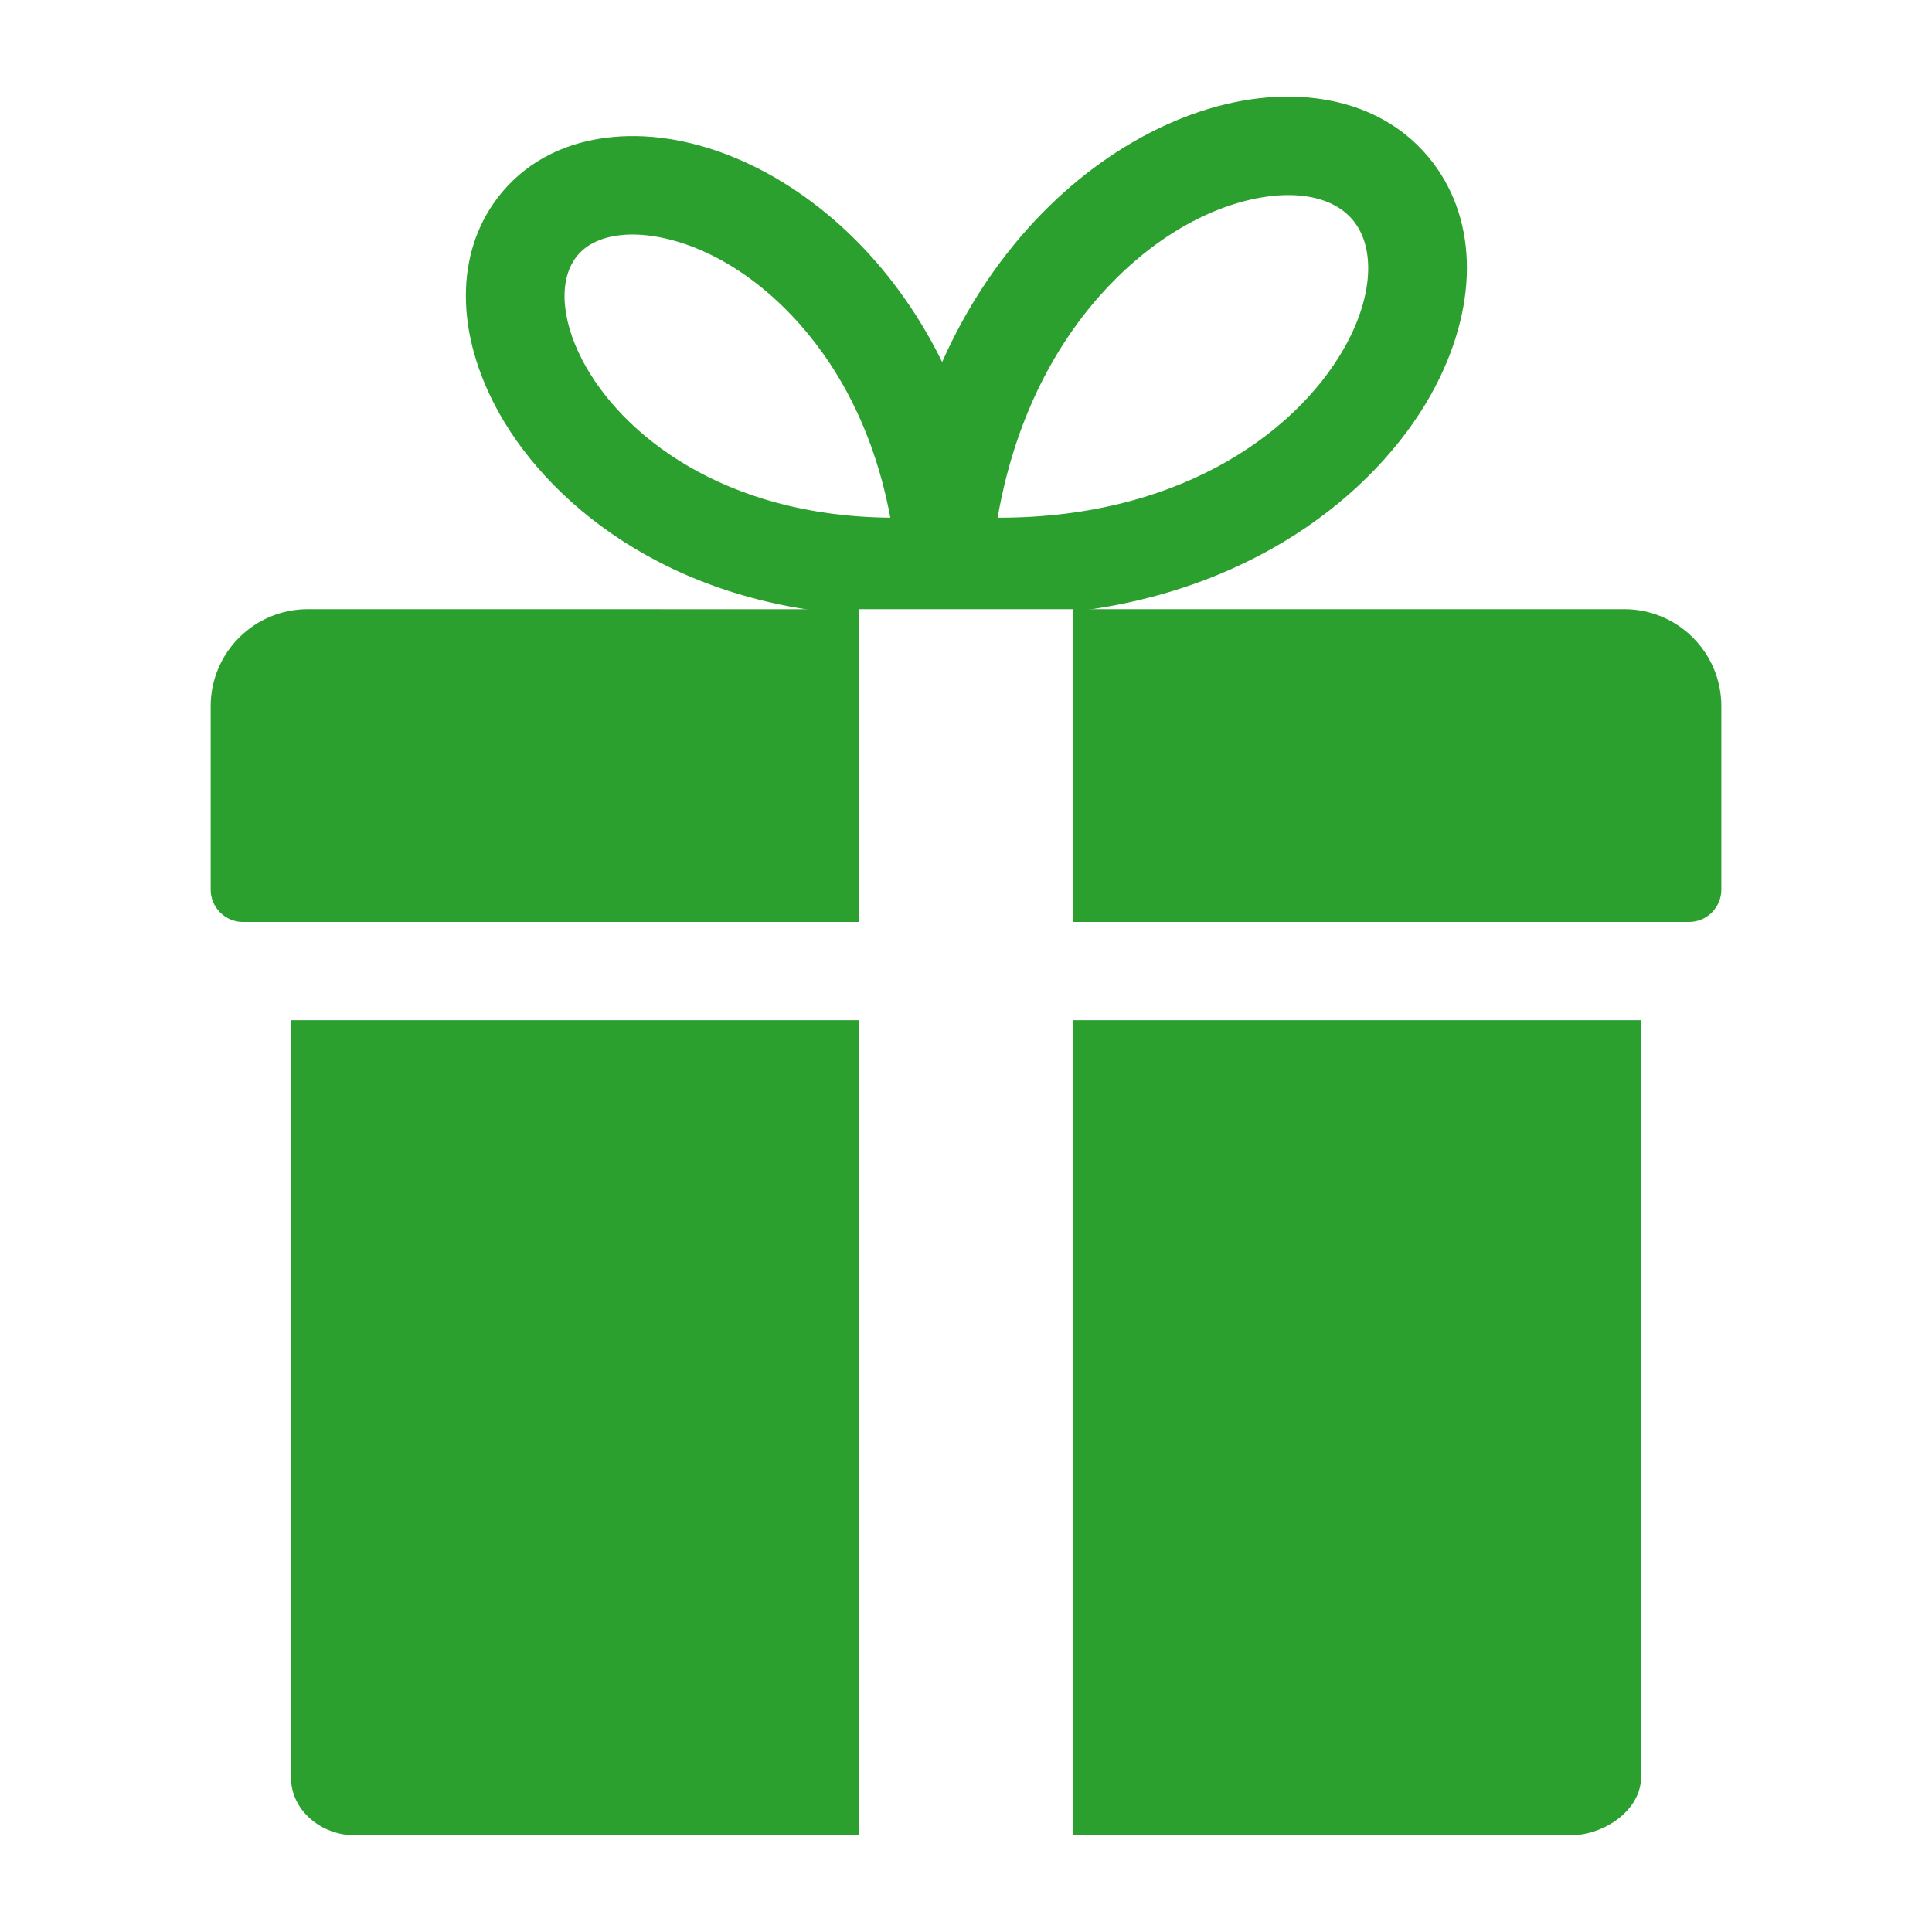 <svg xmlns="http://www.w3.org/2000/svg" xmlns:xlink="http://www.w3.org/1999/xlink" viewBox="0 0 100 100">
    <style>
        .st0 {
        fill: #2ca02e; /* Replace with your desired default color */
        }
    </style>
    <g class="st0">
        <path d="M84.071,31.53H55.54l0.001,16.191h31.881c0.925,0,1.675-0.75,1.675-1.675v-9.492C89.097,33.78,86.847,31.53,84.071,31.53z"/>
        <path d="M15.929,31.53c-2.775,0-5.025,2.25-5.025,5.024v9.492c0,0.925,0.75,1.675,1.675,1.675h31.881l-0.001-16.188L15.929,31.53z"/>
        <path d="M81.233,95c1.853,0,3.706-1.342,3.706-2.996v-39.2H55.541L55.542,95H81.233z"/>
        <path d="M15.06,52.804v39.2c0,1.654,1.502,2.996,3.354,2.996H44.46l-0.001-42.196H15.06z"/>
        <path d="M73.916,8.104c-1.49-1.775-3.638-2.833-6.213-3.059c-4.429-0.388-9.466,1.744-13.474,5.702c-1.809,1.786-3.866,4.388-5.463,7.99c-1.392-2.836-3.08-4.935-4.582-6.417c-3.682-3.636-8.317-5.593-12.399-5.235c-2.397,0.209-4.401,1.197-5.793,2.856c-2.363,2.815-2.506,6.939-0.38,11.03c2.555,4.919,8.891,10.262,18.846,10.861V31.53h11.084v0.131c9.83-1.155,16.134-6.618,18.763-11.677C76.598,15.568,76.453,11.127,73.916,8.104z M30.133,18.622c-1.125-2.167-1.217-4.239-0.237-5.406c0.638-0.759,1.621-0.993,2.334-1.056c2.017-0.177,5.276,0.726,8.375,3.785c2.018,1.992,4.466,5.419,5.478,10.85C37.465,26.72,32.149,22.503,30.133,18.622z M69.782,17.636c-2.283,4.396-8.336,9.179-18.146,9.16c1.09-6.239,3.881-10.159,6.174-12.423c3.483-3.44,7.165-4.451,9.449-4.252c0.836,0.073,1.993,0.351,2.754,1.258C71.163,12.75,71.075,15.147,69.782,17.636z"/>
    </g>
</svg>
